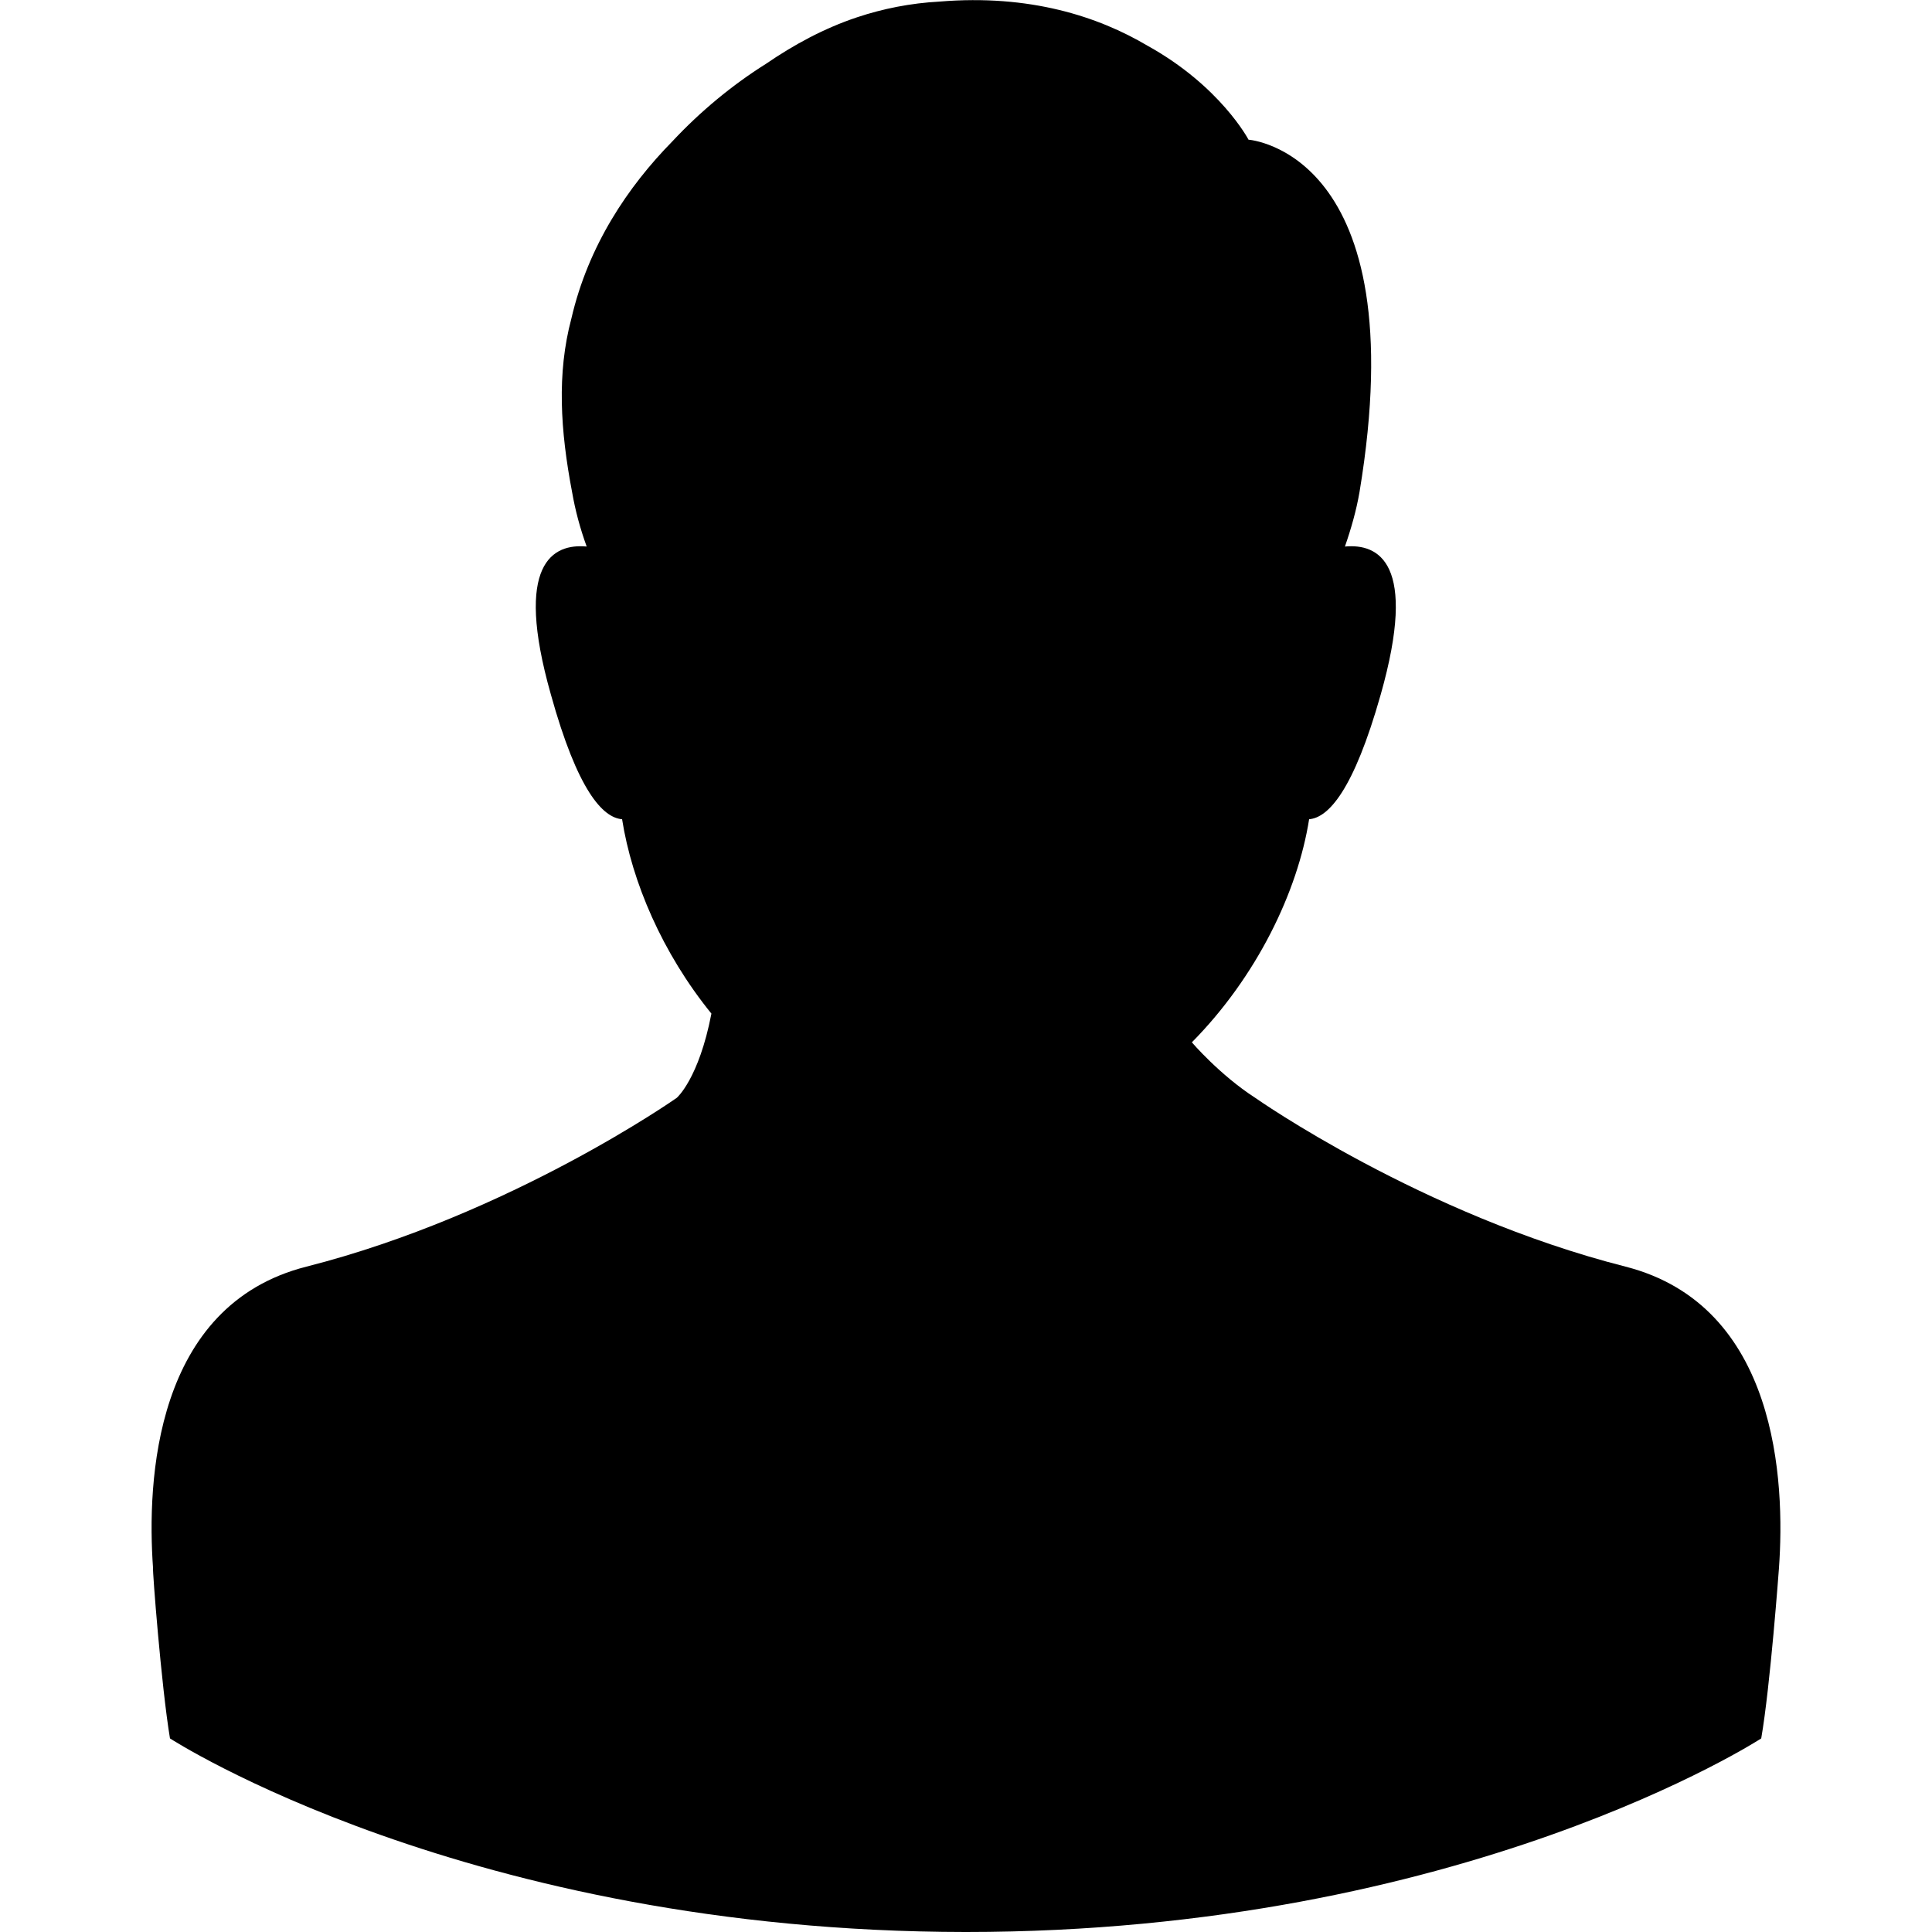 <?xml version="1.0" encoding="UTF-8"?>
<svg id="Layer_1" xmlns="http://www.w3.org/2000/svg" xmlns:xlink="http://www.w3.org/1999/xlink" version="1.1" viewBox="0 0 491 491">
  <!-- Generator: Adobe Illustrator 29.2.1, SVG Export Plug-In . SVG Version: 2.1.0 Build 116)  -->
  <path d="M413.1,321.9c-51.9-13.2-94.1-42.9-94.1-42.9-9-5.8-16.1-14.1-16.1-14.1,16.5-16.7,26.9-38.3,29.8-56.7,4.9-.4,11.3-7.3,18.2-31.7,9.5-33.5-.6-38.4-9.1-37.6,1.6-4.6,2.9-9.2,3.7-13.8,14.4-86.6-28.2-89.6-28.2-89.6,0,0-7.1-13.6-25.7-23.9-12.5-7.4-29.9-13.1-52.8-11.2-7.4.4-14.4,1.8-21,4-8.4,2.8-16.1,7-23.1,11.8-8.6,5.4-16.7,12.1-23.8,19.7-11.3,11.5-21.4,26.5-25.7,45.1-3.7,13.9-2.8,28.4.2,44.1.8,4.6,2,9.1,3.7,13.8-8.5-.8-18.6,4.1-9.1,37.6,6.8,24.5,13.2,31.3,18.1,31.7,2.5,15.9,10.2,34,22.7,49.4,0,0,0,0,0,0-3.2,16.6-8.8,21.4-8.8,21.4,0,0-42.2,29.7-94.1,42.9-38.7,9.8-40.6,54.5-39,76.7-.2,0,2.1,30,4.3,43.2,0,0,75.6,49.1,202.2,49.2,126.6,0,202.2-49.2,202.2-49.2,2.3-13.2,4.5-43.2,4.5-43.2,1.6-22.1-.3-66.8-39-76.7Z"/>
</svg>